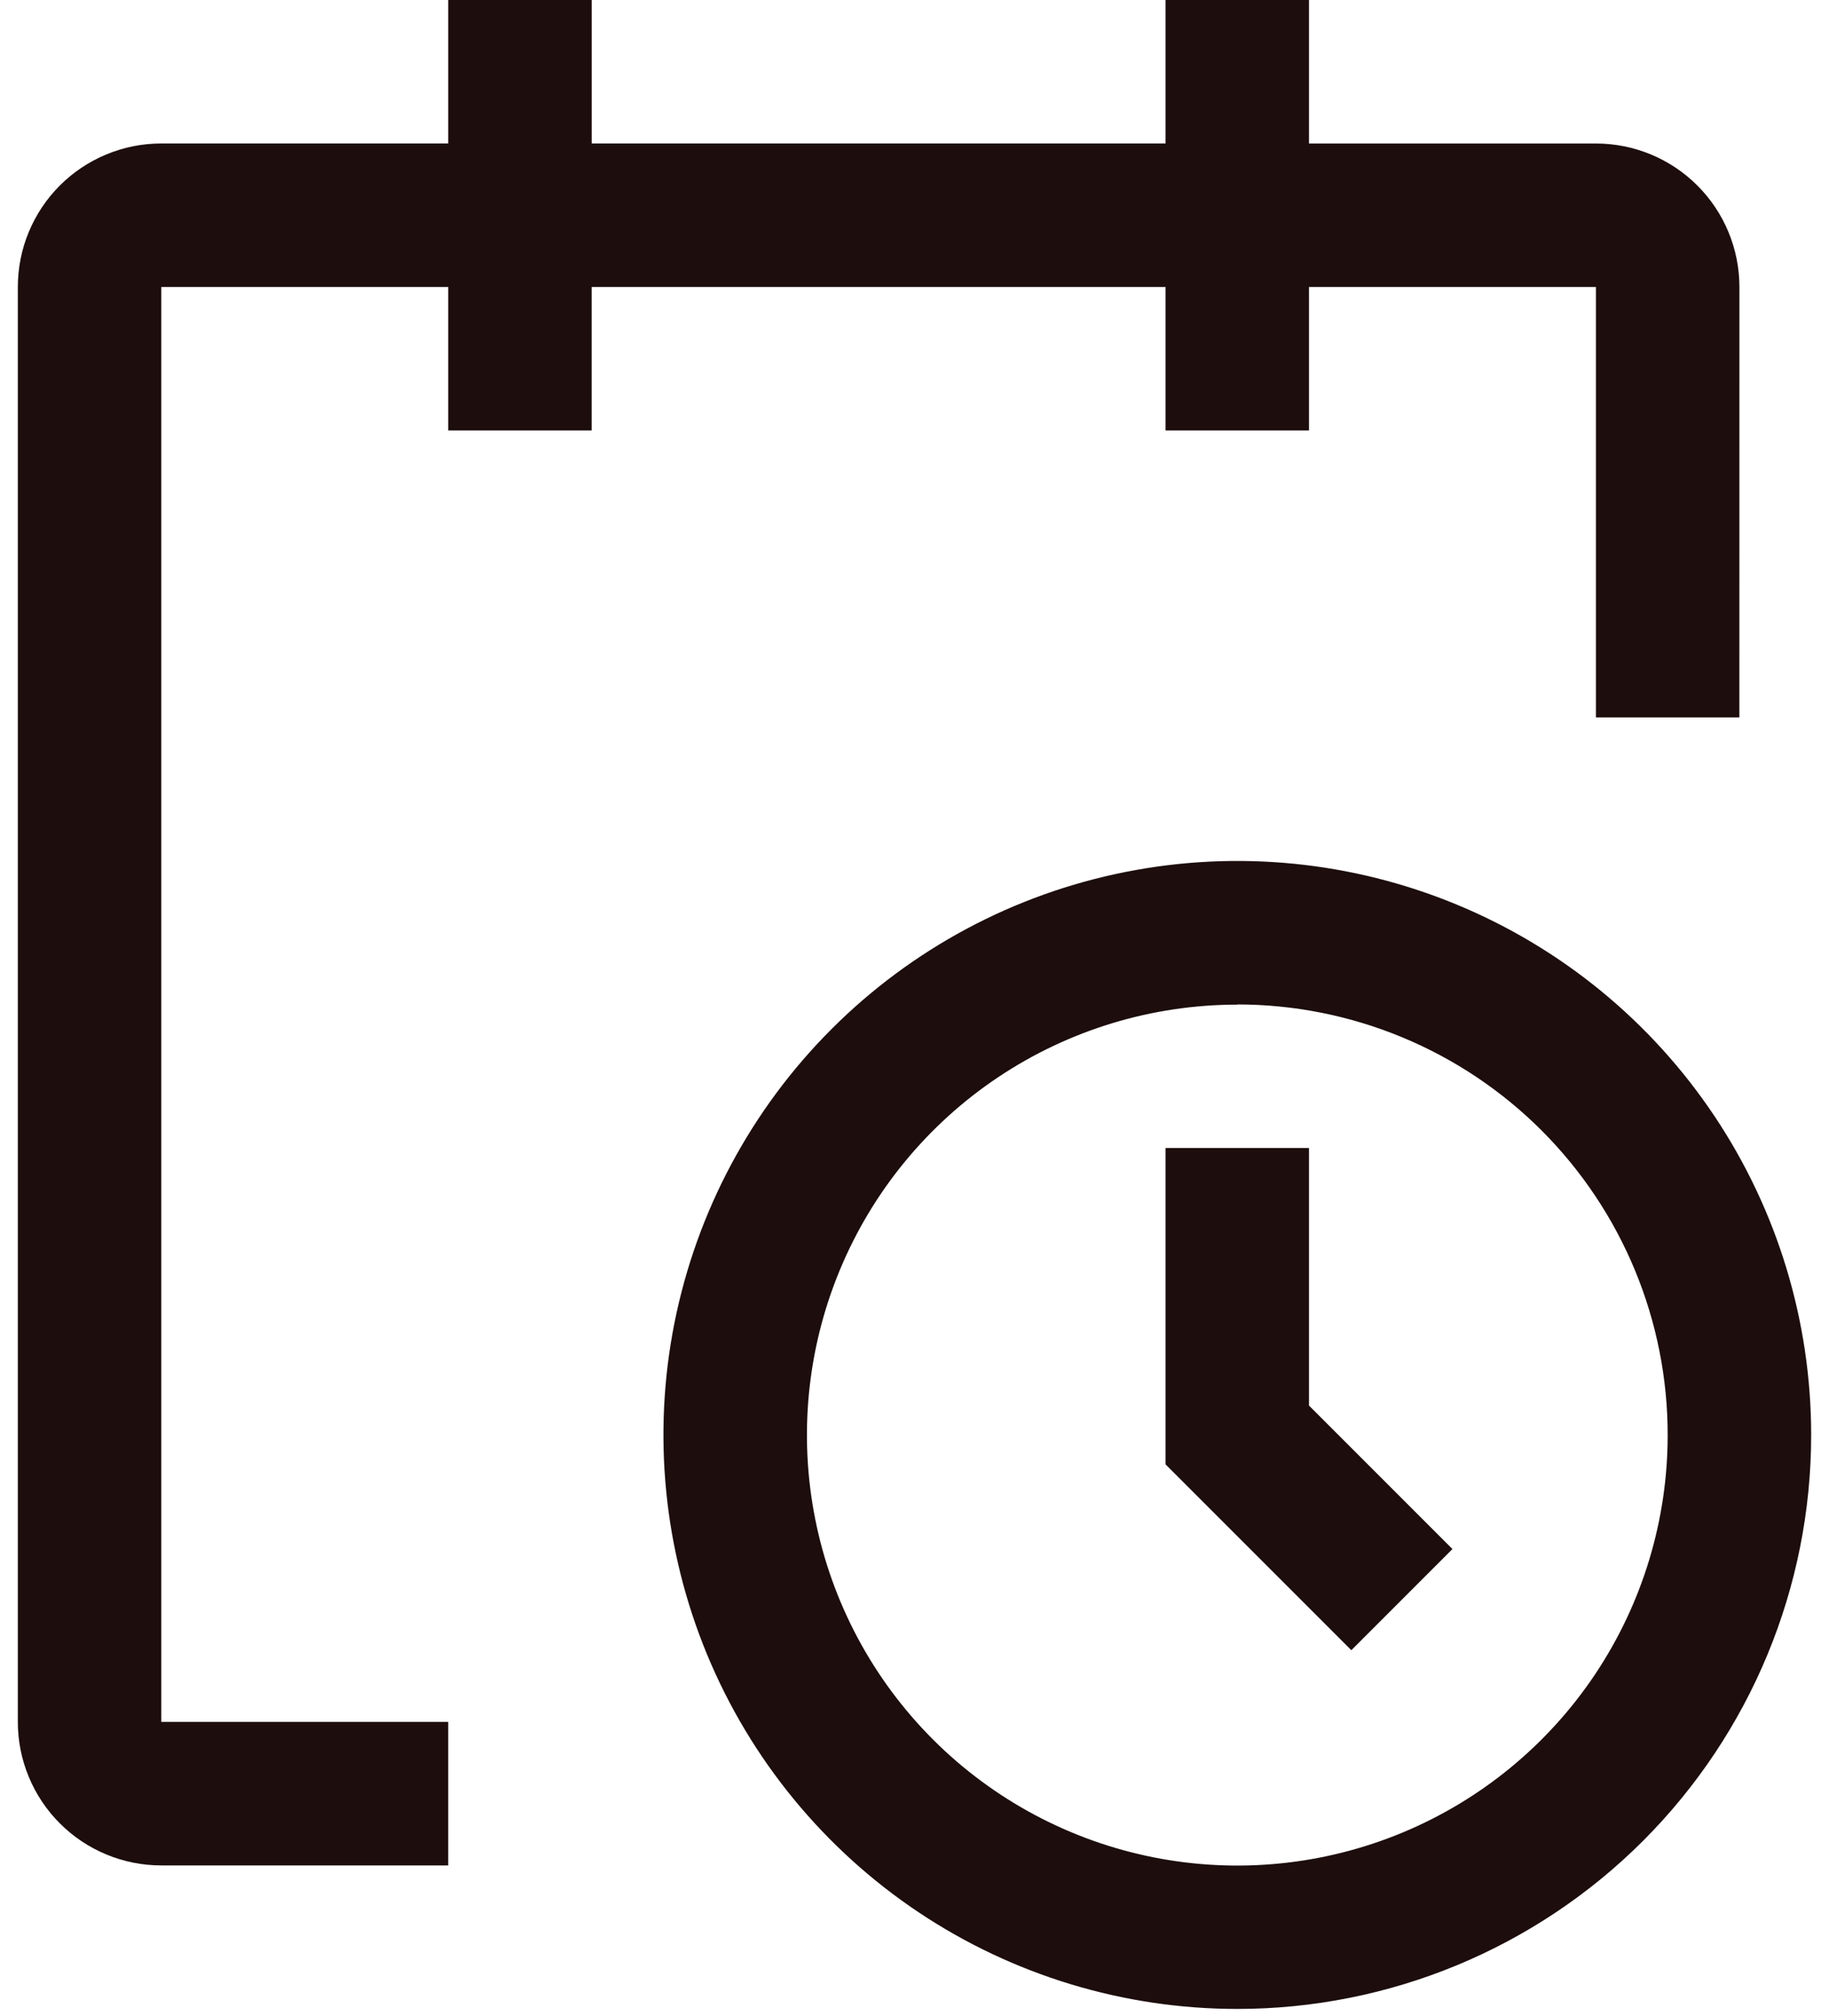 <svg width="49" height="54" viewBox="0 0 49 54" fill="none" xmlns="http://www.w3.org/2000/svg">
<path d="M33.148 53.809C30.107 53.809 27.135 52.907 24.607 51.218C22.078 49.528 20.108 47.127 18.944 44.318C17.781 41.509 17.476 38.417 18.069 35.435C18.663 32.453 20.127 29.714 22.277 27.564C24.427 25.413 27.166 23.949 30.149 23.356C33.131 22.763 36.222 23.067 39.031 24.231C41.84 25.394 44.242 27.365 45.931 29.893C47.62 32.422 48.522 35.394 48.522 38.435C48.522 42.512 46.902 46.422 44.019 49.306C41.136 52.189 37.225 53.809 33.148 53.809ZM33.148 26.909C30.867 26.909 28.638 27.585 26.742 28.852C24.846 30.119 23.368 31.919 22.496 34.026C21.623 36.133 21.395 38.451 21.84 40.688C22.284 42.925 23.383 44.979 24.995 46.592C26.608 48.204 28.662 49.302 30.898 49.747C33.135 50.192 35.453 49.964 37.56 49.091C39.667 48.218 41.468 46.74 42.735 44.844C44.002 42.948 44.678 40.719 44.678 38.439C44.679 36.924 44.381 35.424 43.802 34.025C43.223 32.625 42.373 31.354 41.303 30.282C40.232 29.211 38.961 28.361 37.561 27.782C36.162 27.202 34.663 26.904 33.148 26.904V26.909Z" fill="#1D0D0D"/>
<path d="M36.203 44.2L31.226 39.223V30.748H35.069V37.648L38.912 41.491L36.203 44.2Z" fill="#1D0D0D"/>
<path d="M46.6 7.687C46.6 6.668 46.195 5.69 45.474 4.97C44.754 4.249 43.776 3.844 42.757 3.844H35.069V0H31.226V3.843H15.852V0H12.008V3.843H4.321C3.816 3.843 3.316 3.942 2.85 4.136C2.384 4.329 1.96 4.612 1.603 4.969C1.246 5.326 0.963 5.75 0.77 6.216C0.577 6.682 0.478 7.182 0.478 7.687V46.122C0.478 46.627 0.577 47.126 0.771 47.593C0.964 48.059 1.247 48.483 1.604 48.839C1.96 49.196 2.384 49.479 2.85 49.672C3.317 49.866 3.816 49.965 4.321 49.965H12.008V46.122H4.321V7.687H12.008V11.53H15.851V7.687H31.226V11.53H35.069V7.687H42.756V19.217H46.599L46.6 7.687Z" fill="#1D0D0D"/>
</svg>
